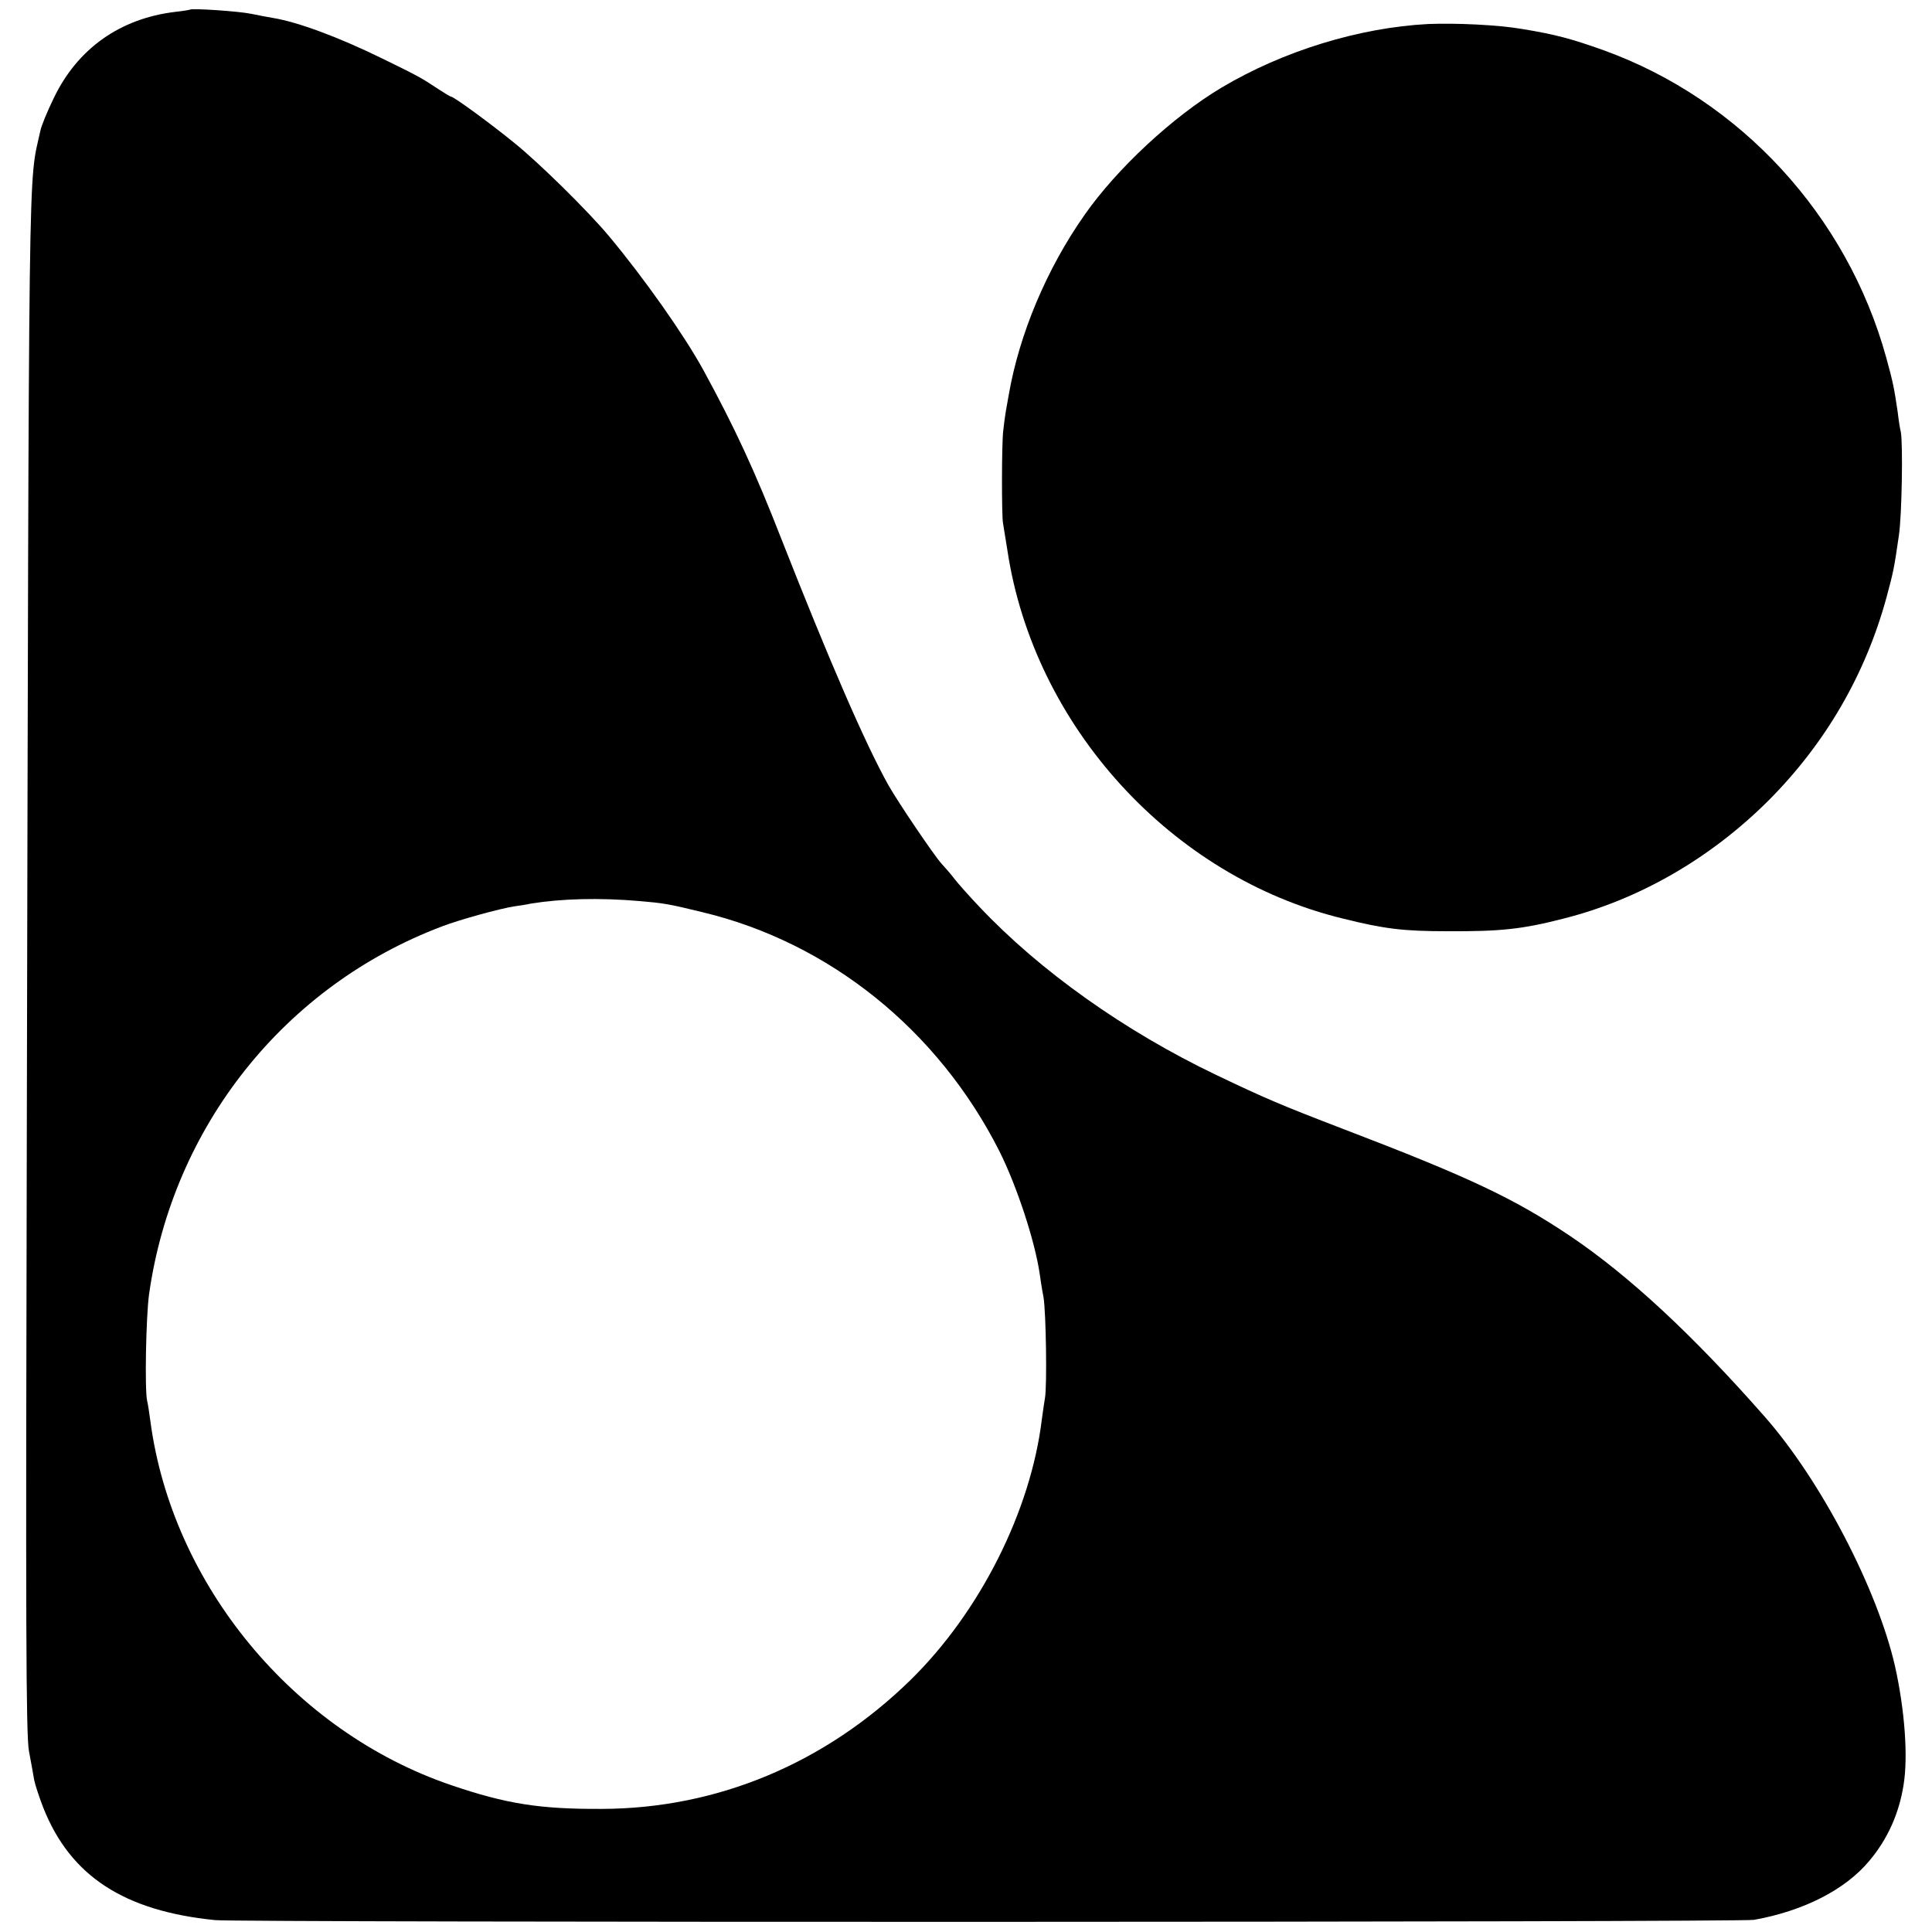<?xml version="1.0" standalone="no"?>
<!DOCTYPE svg PUBLIC "-//W3C//DTD SVG 20010904//EN"
 "http://www.w3.org/TR/2001/REC-SVG-20010904/DTD/svg10.dtd">
<svg version="1.0" xmlns="http://www.w3.org/2000/svg"
 width="700pt" height="700pt" viewBox="0 0 700 700"
 preserveAspectRatio="xMidYMid meet">
<g transform="translate(0,700) scale(0.1,-0.1)"
fill="#000000" stroke="none">
<path d="M688 6965 c-2 -1 -25 -5 -53 -8 -200 -24 -354 -133 -440 -312 -24
-49 -46 -103 -49 -120 -44 -201 -41 24 -49 -3695 -4 -1705 -3 -2118 8 -2175 7
-38 16 -86 19 -105 4 -19 19 -64 33 -100 98 -247 292 -374 623 -407 88 -9
5524 -8 5575 1 179 32 331 109 418 214 66 78 108 172 124 275 17 103 4 273
-31 430 -64 280 -268 672 -472 904 -261 297 -492 511 -704 654 -204 137 -367
214 -822 388 -229 88 -283 111 -463 197 -330 158 -637 376 -856 608 -38 40
-78 85 -91 102 -12 16 -33 40 -46 54 -26 28 -158 223 -193 285 -85 152 -215
453 -387 890 -97 249 -170 406 -284 615 -71 129 -215 333 -342 485 -77 92
-252 264 -341 336 -87 71 -221 169 -231 169 -3 0 -24 13 -47 28 -62 41 -71 46
-202 110 -157 77 -305 132 -396 147 -19 3 -54 10 -79 15 -42 9 -215 21 -222
15z m1632 -3230 c82 -7 103 -10 225 -40 460 -110 854 -427 1076 -866 63 -126
128 -323 146 -444 2 -16 8 -55 14 -86 9 -56 13 -324 5 -365 -2 -12 -7 -45 -11
-75 -40 -333 -224 -699 -476 -946 -309 -302 -700 -466 -1119 -467 -225 -1
-345 18 -545 86 -571 194 -1011 726 -1090 1318 -4 30 -9 64 -12 75 -9 42 -4
304 7 385 86 609 492 1119 1063 1334 63 24 208 64 260 72 15 2 42 6 60 10 111
18 248 22 397 9z"/>
<path d="M5175 6913 c-251 -13 -527 -98 -750 -231 -176 -105 -379 -294 -495
-460 -138 -196 -237 -433 -275 -652 -3 -17 -8 -45 -11 -62 -3 -18 -7 -49 -9
-68 -6 -46 -6 -309 -1 -335 2 -11 9 -56 16 -99 96 -637 594 -1183 1215 -1334
152 -38 221 -46 380 -46 190 -1 269 7 417 45 276 69 536 219 747 430 206 207
350 456 426 734 26 96 28 108 45 225 11 72 15 333 7 375 -3 11 -8 43 -11 70
-13 89 -17 109 -42 200 -142 514 -528 934 -1024 1113 -115 41 -173 57 -295 77
-87 15 -240 22 -340 18z"/>
</g>
</svg>
